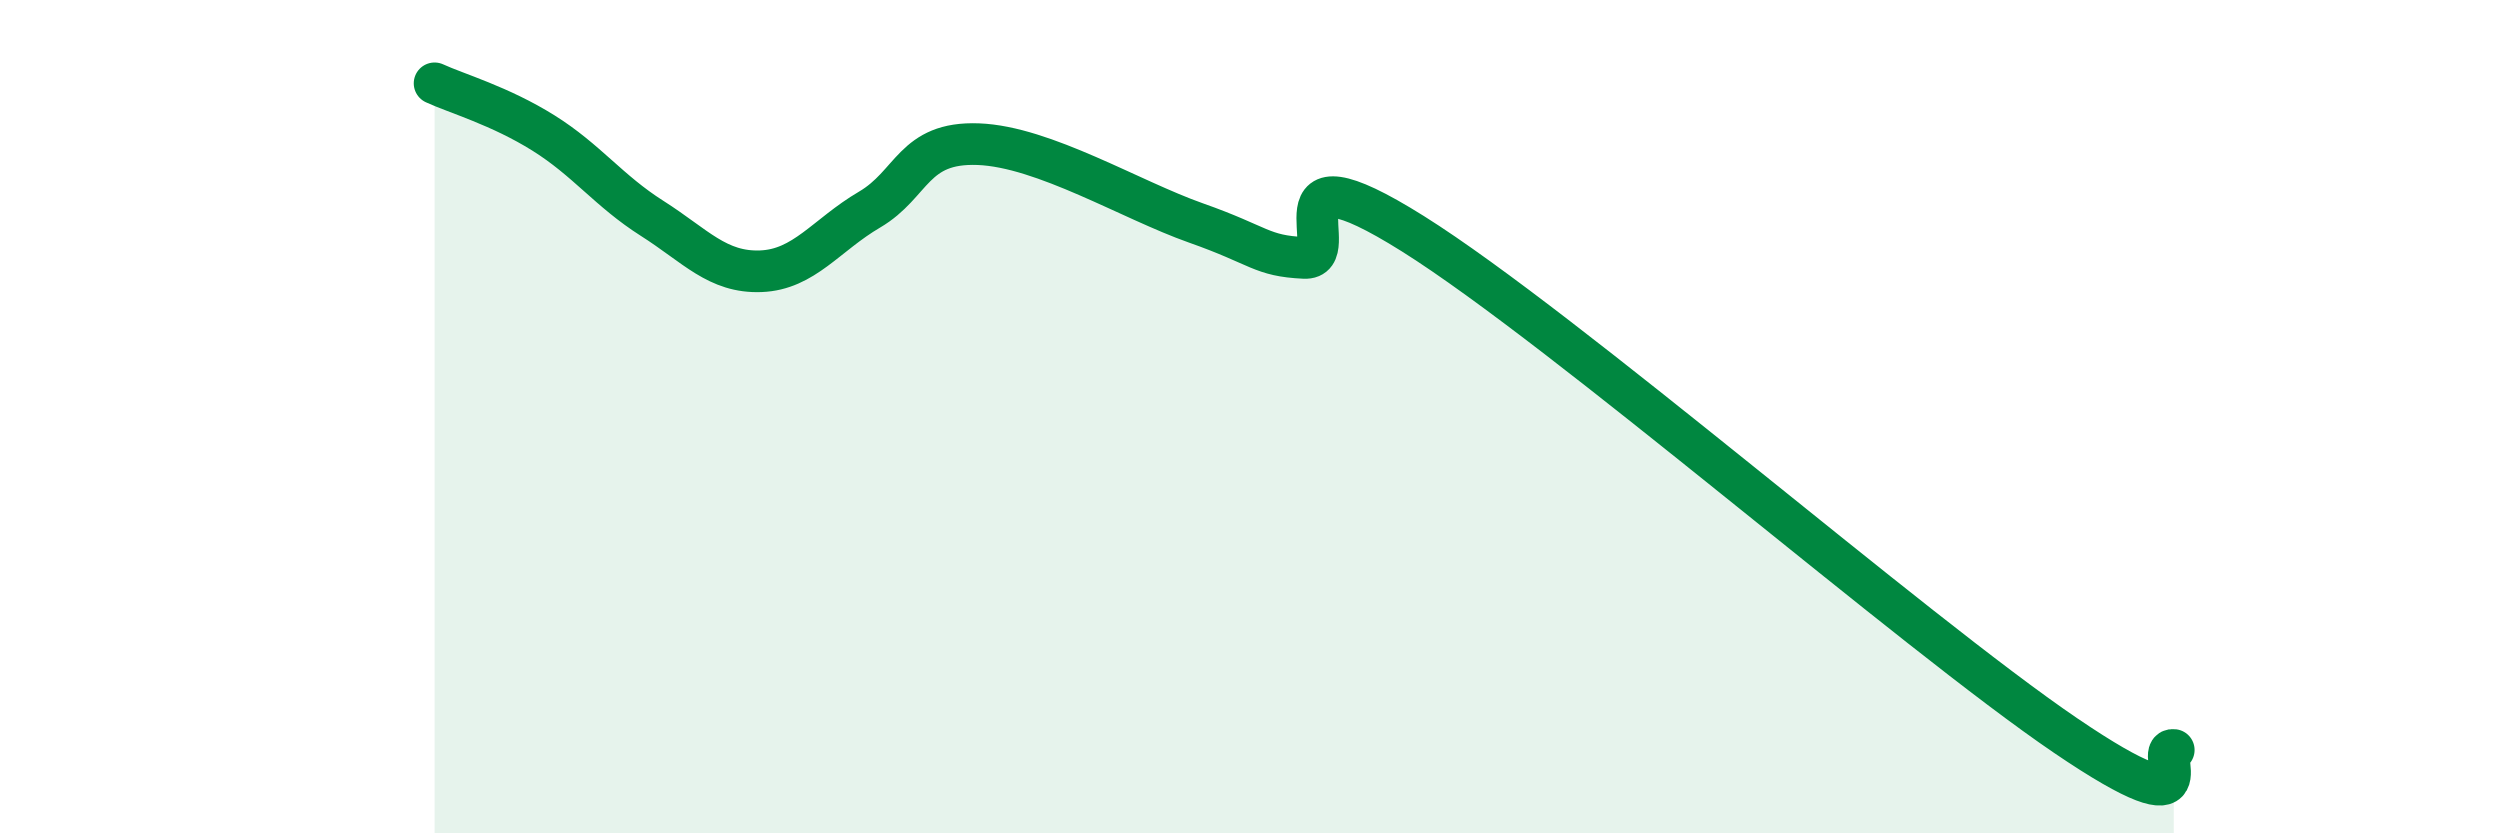 
    <svg width="60" height="20" viewBox="0 0 60 20" xmlns="http://www.w3.org/2000/svg">
      <path
        d="M 10.43,2 C 10.95,2.24 12,2.54 13.04,3.19 C 14.08,3.84 14.61,4.58 15.65,5.24 C 16.69,5.9 17.22,6.55 18.26,6.51 C 19.3,6.47 19.83,5.64 20.87,5.03 C 21.91,4.42 21.91,3.4 23.48,3.46 C 25.05,3.52 27.14,4.8 28.7,5.35 C 30.26,5.9 30.26,6.14 31.3,6.19 C 32.34,6.24 30.26,3.32 33.91,5.61 C 37.56,7.9 45.92,15.17 49.57,17.65 C 53.22,20.13 51.65,17.93 52.17,18L52.17 20L10.43 20Z"
        fill="#008740"
        opacity="0.1"
        stroke-linecap="round"
        stroke-linejoin="round"
      />
      <path
        d="M 10.43,2 C 10.95,2.24 12,2.54 13.04,3.19 C 14.08,3.84 14.61,4.58 15.65,5.24 C 16.69,5.9 17.22,6.55 18.26,6.51 C 19.3,6.47 19.83,5.64 20.87,5.03 C 21.91,4.42 21.91,3.4 23.48,3.46 C 25.05,3.52 27.14,4.8 28.7,5.35 C 30.26,5.9 30.26,6.14 31.3,6.19 C 32.34,6.24 30.26,3.32 33.91,5.61 C 37.56,7.9 45.92,15.17 49.57,17.65 C 53.22,20.13 51.65,17.93 52.17,18"
        stroke="#008740"
        stroke-width="1"
        fill="none"
        stroke-linecap="round"
        stroke-linejoin="round"
      />
    </svg>
  